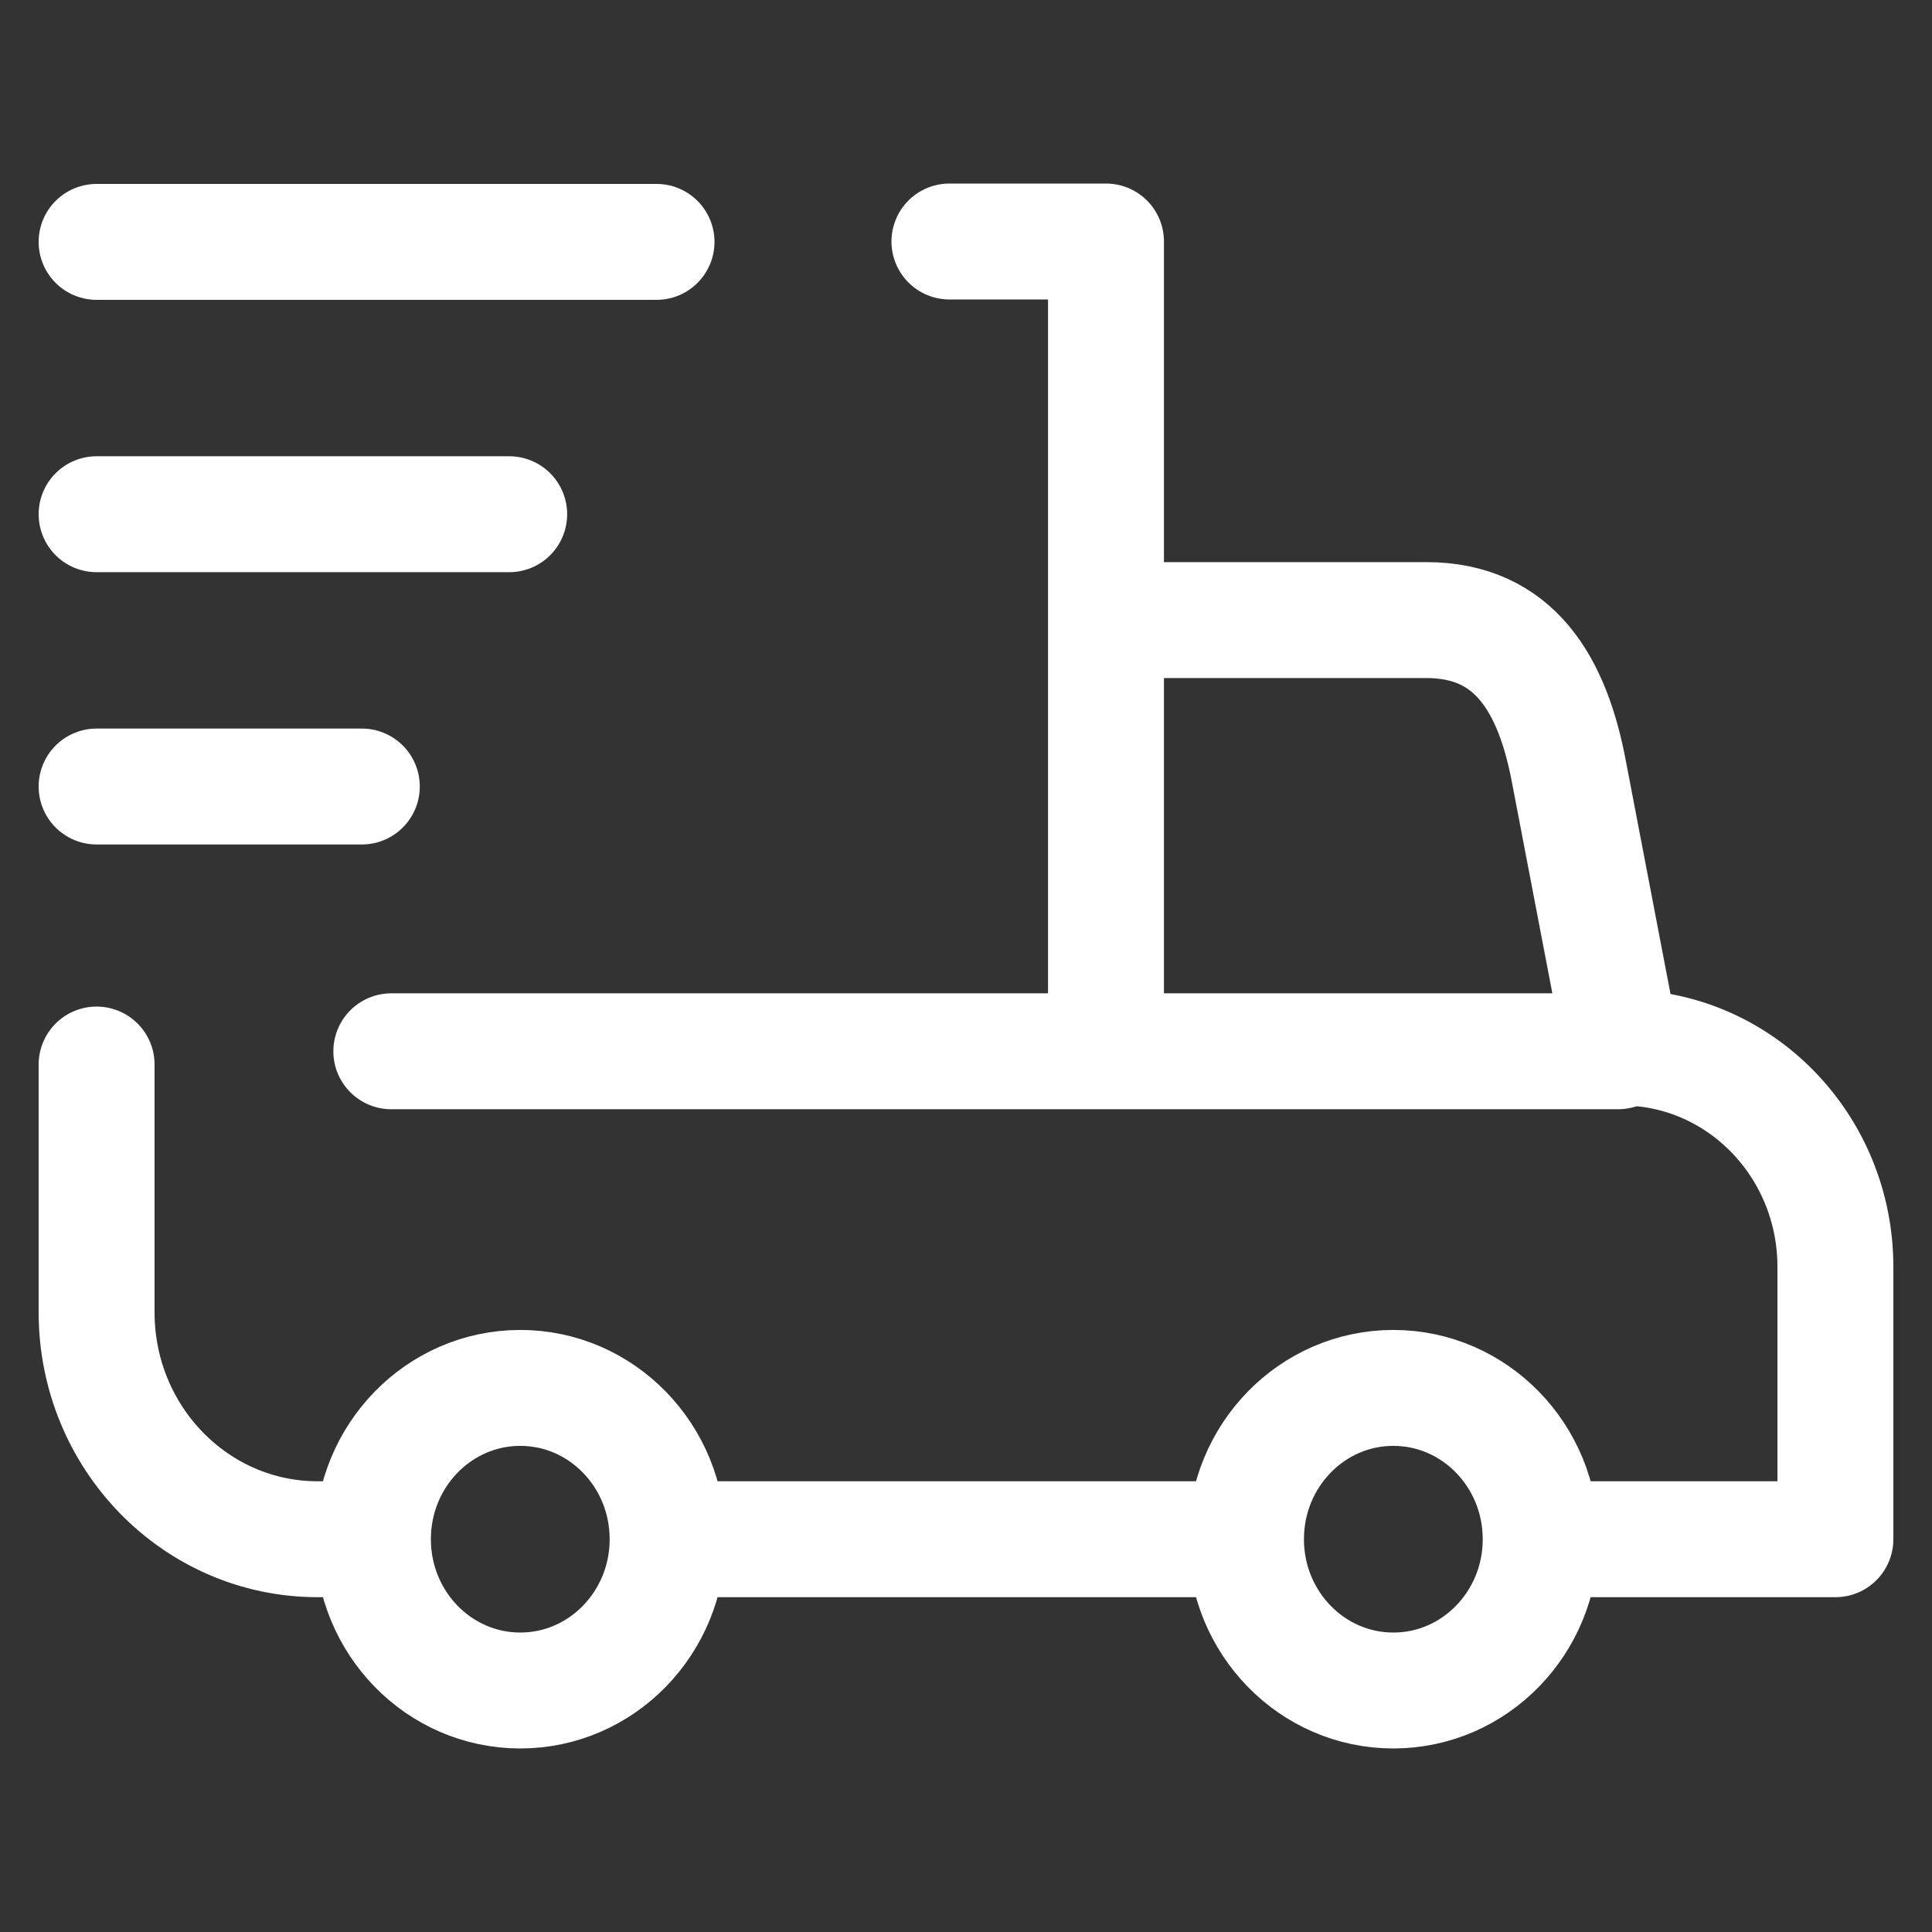 <?xml version="1.0" encoding="UTF-8"?> <svg xmlns="http://www.w3.org/2000/svg" width="50" height="50" viewBox="0 0 50 50" fill="none"><rect x="0" y="0" width="50" height="50" fill="#333333" stroke="none"/><g id="delivery (1) 1"><g id="Group 12"><g id="g2653"><path id="path2655" d="M17.278 39.835C17.278 41.997 15.57 43.75 13.464 43.75C11.358 43.75 9.651 41.997 9.651 39.835C9.651 37.672 11.358 35.919 13.464 35.919C15.57 35.919 17.278 37.672 17.278 39.835Z" stroke="white" stroke-width="3" stroke-miterlimit="10" stroke-linecap="round" stroke-linejoin="round"></path></g><g id="g2657"><path id="path2659" d="M39.873 39.835C39.873 41.997 38.166 43.75 36.059 43.75C33.953 43.75 32.246 41.997 32.246 39.835C32.246 37.672 33.953 35.919 36.059 35.919C38.166 35.919 39.873 37.672 39.873 39.835Z" stroke="white" stroke-width="3" stroke-miterlimit="10" stroke-linecap="round" stroke-linejoin="round"></path></g><g id="g2661"><path id="path2663" d="M31.769 39.835H18.136" stroke="white" stroke-width="3" stroke-miterlimit="10" stroke-linecap="round" stroke-linejoin="round"></path></g><g id="g2665"><path id="path2667" d="M24.571 6.25H28.623V27.11" stroke="white" stroke-width="3" stroke-miterlimit="10" stroke-linecap="round" stroke-linejoin="round"></path></g><g id="g2669"><path id="path2671" d="M9.078 39.835H8.22C5.061 39.835 2.5 37.205 2.5 33.962V27.55" stroke="white" stroke-width="3" stroke-miterlimit="10" stroke-linecap="round" stroke-linejoin="round"></path></g><g id="g2673"><path id="path2675" d="M29.195 16.048H36.917C39.192 16.048 40.182 17.707 40.609 20.001L41.971 27.11C45.024 27.11 47.5 29.651 47.5 32.787V39.835H40.064" stroke="white" stroke-width="3" stroke-miterlimit="10" stroke-linecap="round" stroke-linejoin="round"></path></g><g id="g2677"><path id="path2679" d="M10.127 27.207H41.875" stroke="white" stroke-width="3" stroke-miterlimit="10" stroke-linecap="round" stroke-linejoin="round"></path></g><g id="g2681"><path id="path2683" d="M2.5 6.26H16.991" stroke="white" stroke-width="3" stroke-miterlimit="10" stroke-linecap="round" stroke-linejoin="round"></path></g><g id="g2685"><path id="path2687" d="M2.5 13.308H13.178" stroke="white" stroke-width="3" stroke-miterlimit="10" stroke-linecap="round" stroke-linejoin="round"></path></g><g id="g2689"><path id="path2691" d="M2.5 20.355H9.364" stroke="white" stroke-width="3" stroke-miterlimit="10" stroke-linecap="round" stroke-linejoin="round"></path></g></g></g></svg> 